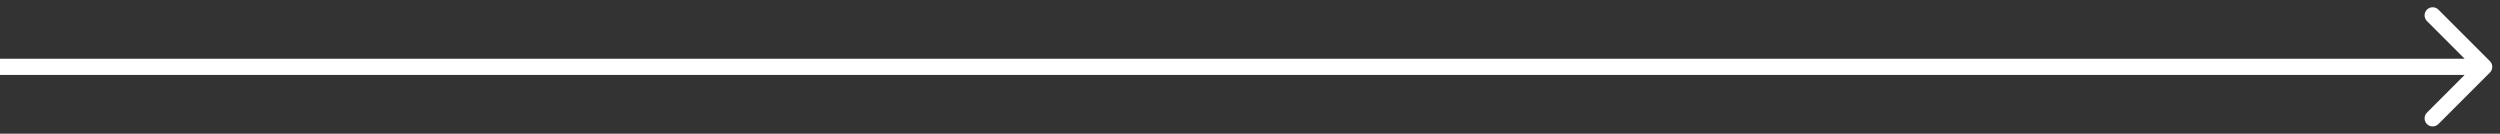 <?xml version="1.0" encoding="utf-8"?>
<svg xmlns="http://www.w3.org/2000/svg" fill="none" height="100%" overflow="visible" preserveAspectRatio="none" style="display: block;" viewBox="0 0 187 10" width="100%">
<rect x="0" y="0" width="187" height="10" fill="#333333" stroke="none"/>
<path d="M186.244 5.428C186.48 5.192 186.48 4.808 186.244 4.572L182.392 0.72C182.156 0.484 181.772 0.484 181.536 0.72C181.3 0.957 181.3 1.34 181.536 1.576L184.96 5L181.536 8.424C181.3 8.66 181.3 9.043 181.536 9.28C181.772 9.516 182.156 9.516 182.392 9.28L186.244 5.428ZM0 5V5.605H185.816V5V4.395H0V5Z" fill="white" id="Arrow 59"/>
</svg>